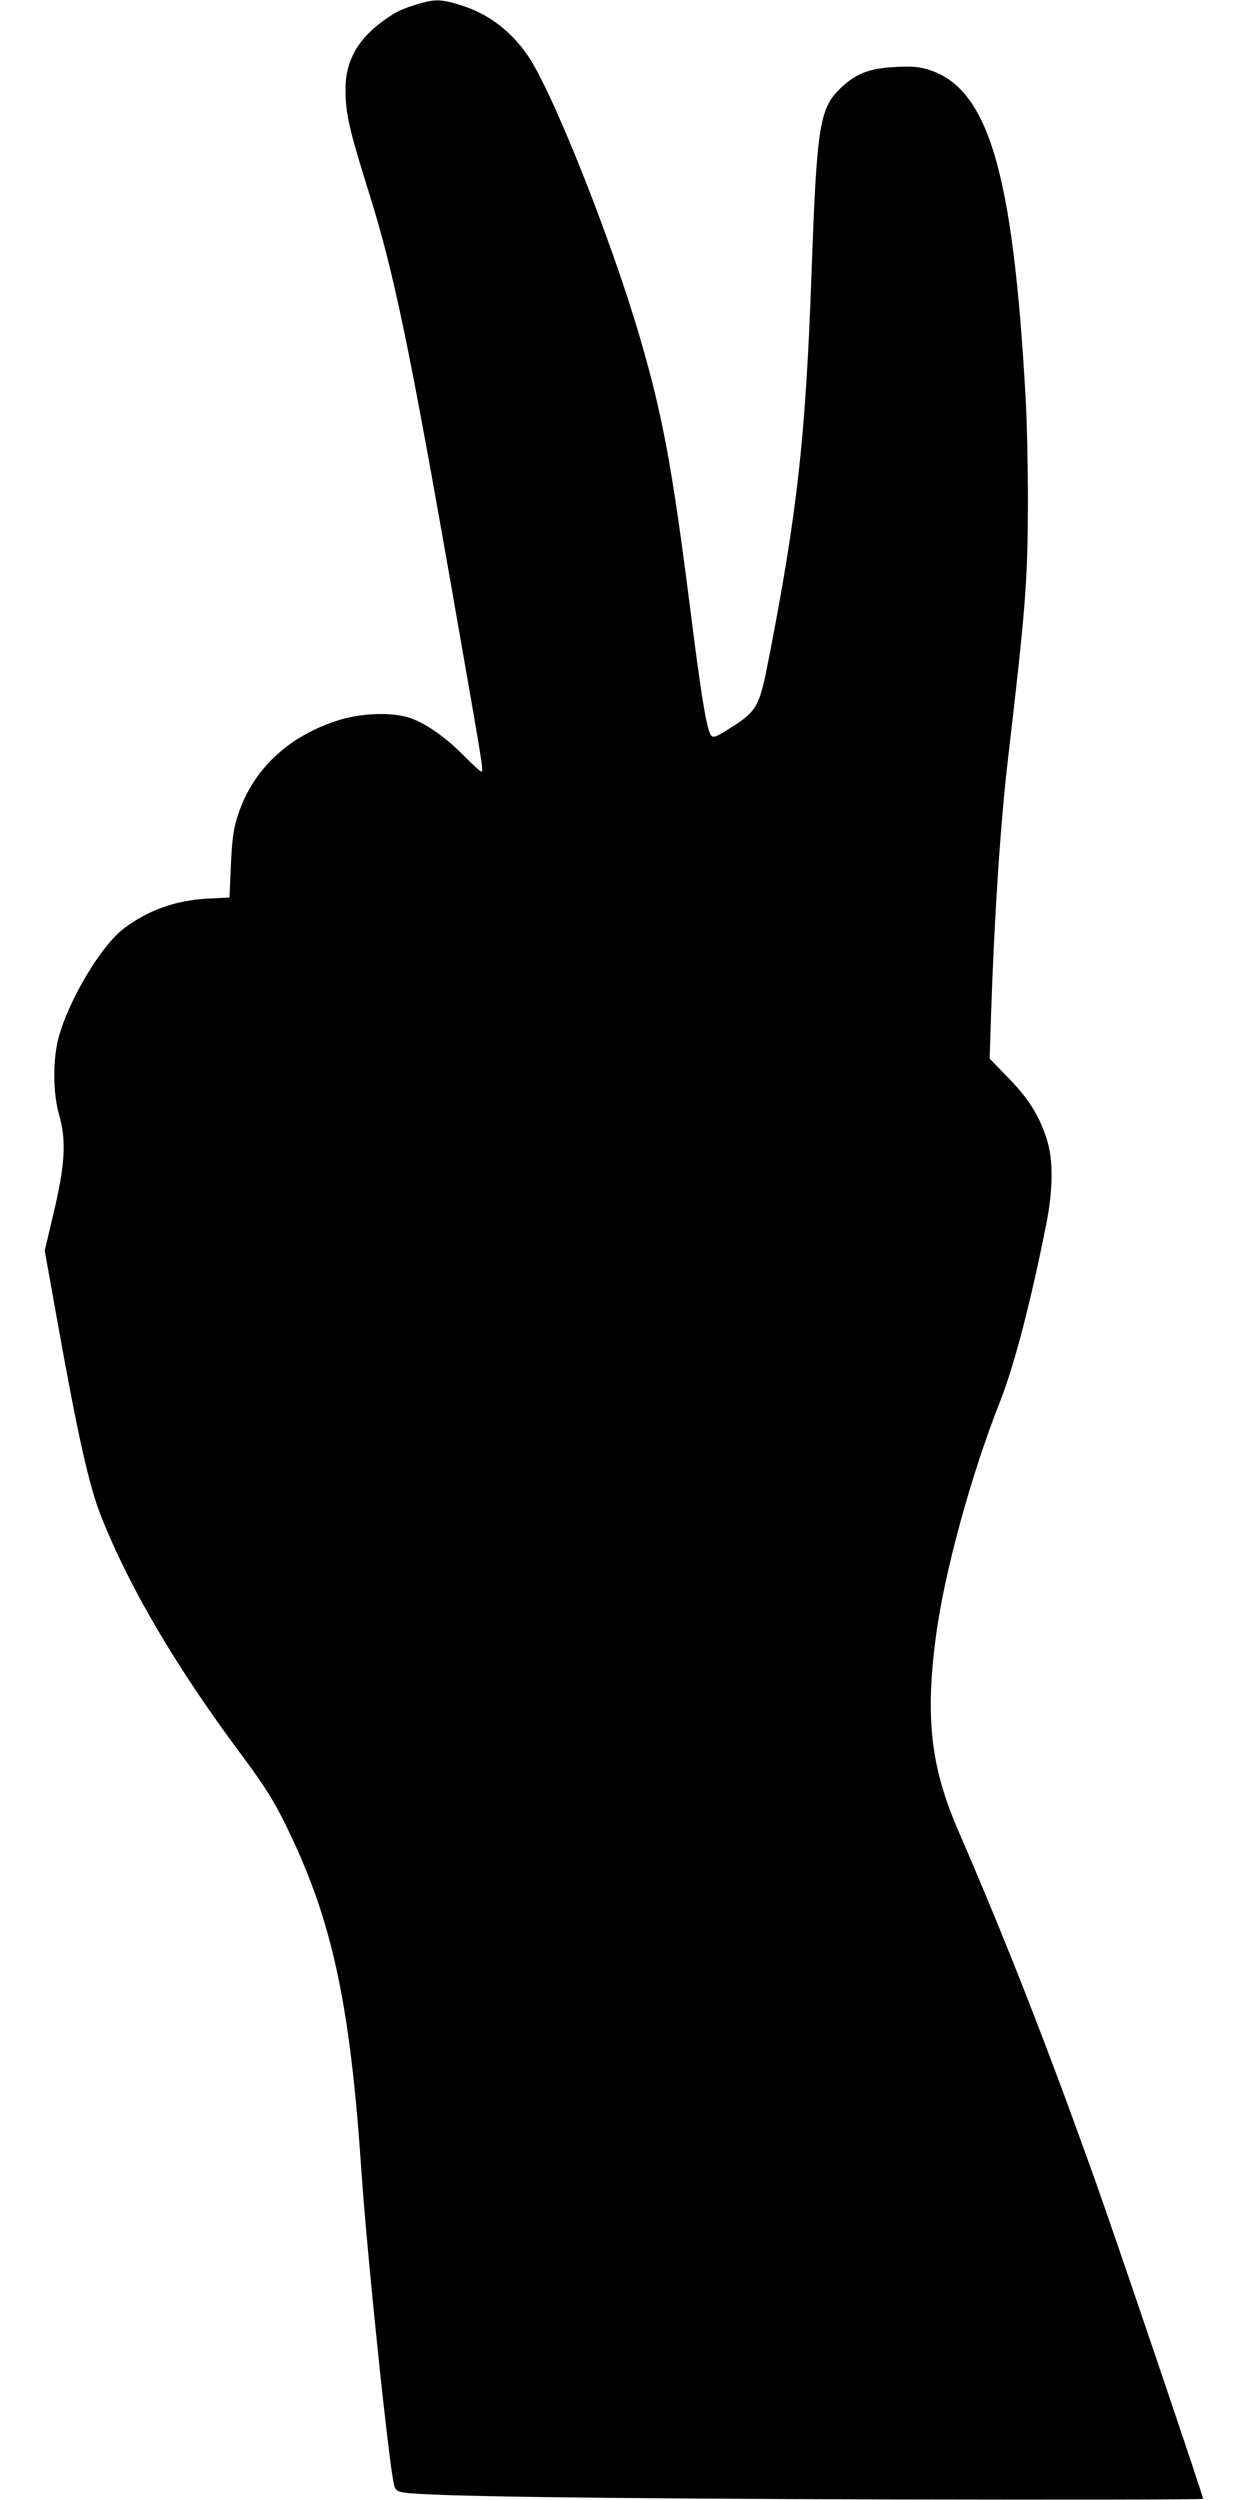<?xml version="1.0" standalone="no"?>
<!DOCTYPE svg PUBLIC "-//W3C//DTD SVG 20010904//EN"
 "http://www.w3.org/TR/2001/REC-SVG-20010904/DTD/svg10.dtd">
<svg version="1.0" xmlns="http://www.w3.org/2000/svg"
 width="640pt" height="1280pt" viewBox="0 0 640 1280"
 preserveAspectRatio="xMidYMid meet">
<g transform="translate(0,1280) scale(0.1,-0.1)"
fill="#000000" stroke="none">
<path d="M2145 12781 c-87 -26 -123 -43 -190 -93 -127 -94 -187 -206 -186
-347 0 -123 19 -204 121 -531 126 -400 207 -789 436 -2100 149 -853 151 -860
138 -860 -5 0 -45 36 -89 81 -96 97 -203 171 -282 195 -90 28 -235 23 -348
-10 -273 -82 -463 -265 -535 -516 -16 -55 -23 -117 -28 -235 l-7 -160 -115 -6
c-165 -10 -301 -59 -426 -153 -117 -88 -284 -369 -335 -562 -29 -114 -28 -281
3 -389 38 -133 32 -254 -26 -499 l-47 -199 61 -341 c108 -605 166 -867 230
-1025 145 -365 389 -778 721 -1222 127 -171 178 -255 261 -435 205 -441 293
-867 348 -1684 30 -443 142 -1516 168 -1615 7 -25 15 -31 52 -37 109 -19 982
-31 2473 -35 889 -2 1617 -1 1617 3 0 15 -445 1328 -547 1614 -248 696 -458
1233 -707 1808 -140 323 -169 574 -115 987 42 328 181 835 330 1211 72 182
159 518 236 907 36 185 36 333 1 439 -40 121 -92 203 -196 310 l-95 98 7 217
c16 493 48 987 87 1318 91 779 101 911 102 1315 0 179 -5 420 -12 535 -65
1167 -193 1591 -506 1681 -45 13 -83 15 -160 11 -128 -6 -196 -31 -270 -98
-120 -110 -132 -183 -160 -959 -30 -834 -72 -1216 -216 -1958 -53 -272 -59
-282 -223 -384 -50 -31 -63 -35 -74 -25 -22 23 -50 187 -107 642 -93 733 -143
1004 -261 1405 -148 504 -446 1253 -572 1436 -88 128 -205 216 -348 259 -93
29 -127 30 -209 6z"/>
</g>
</svg>
